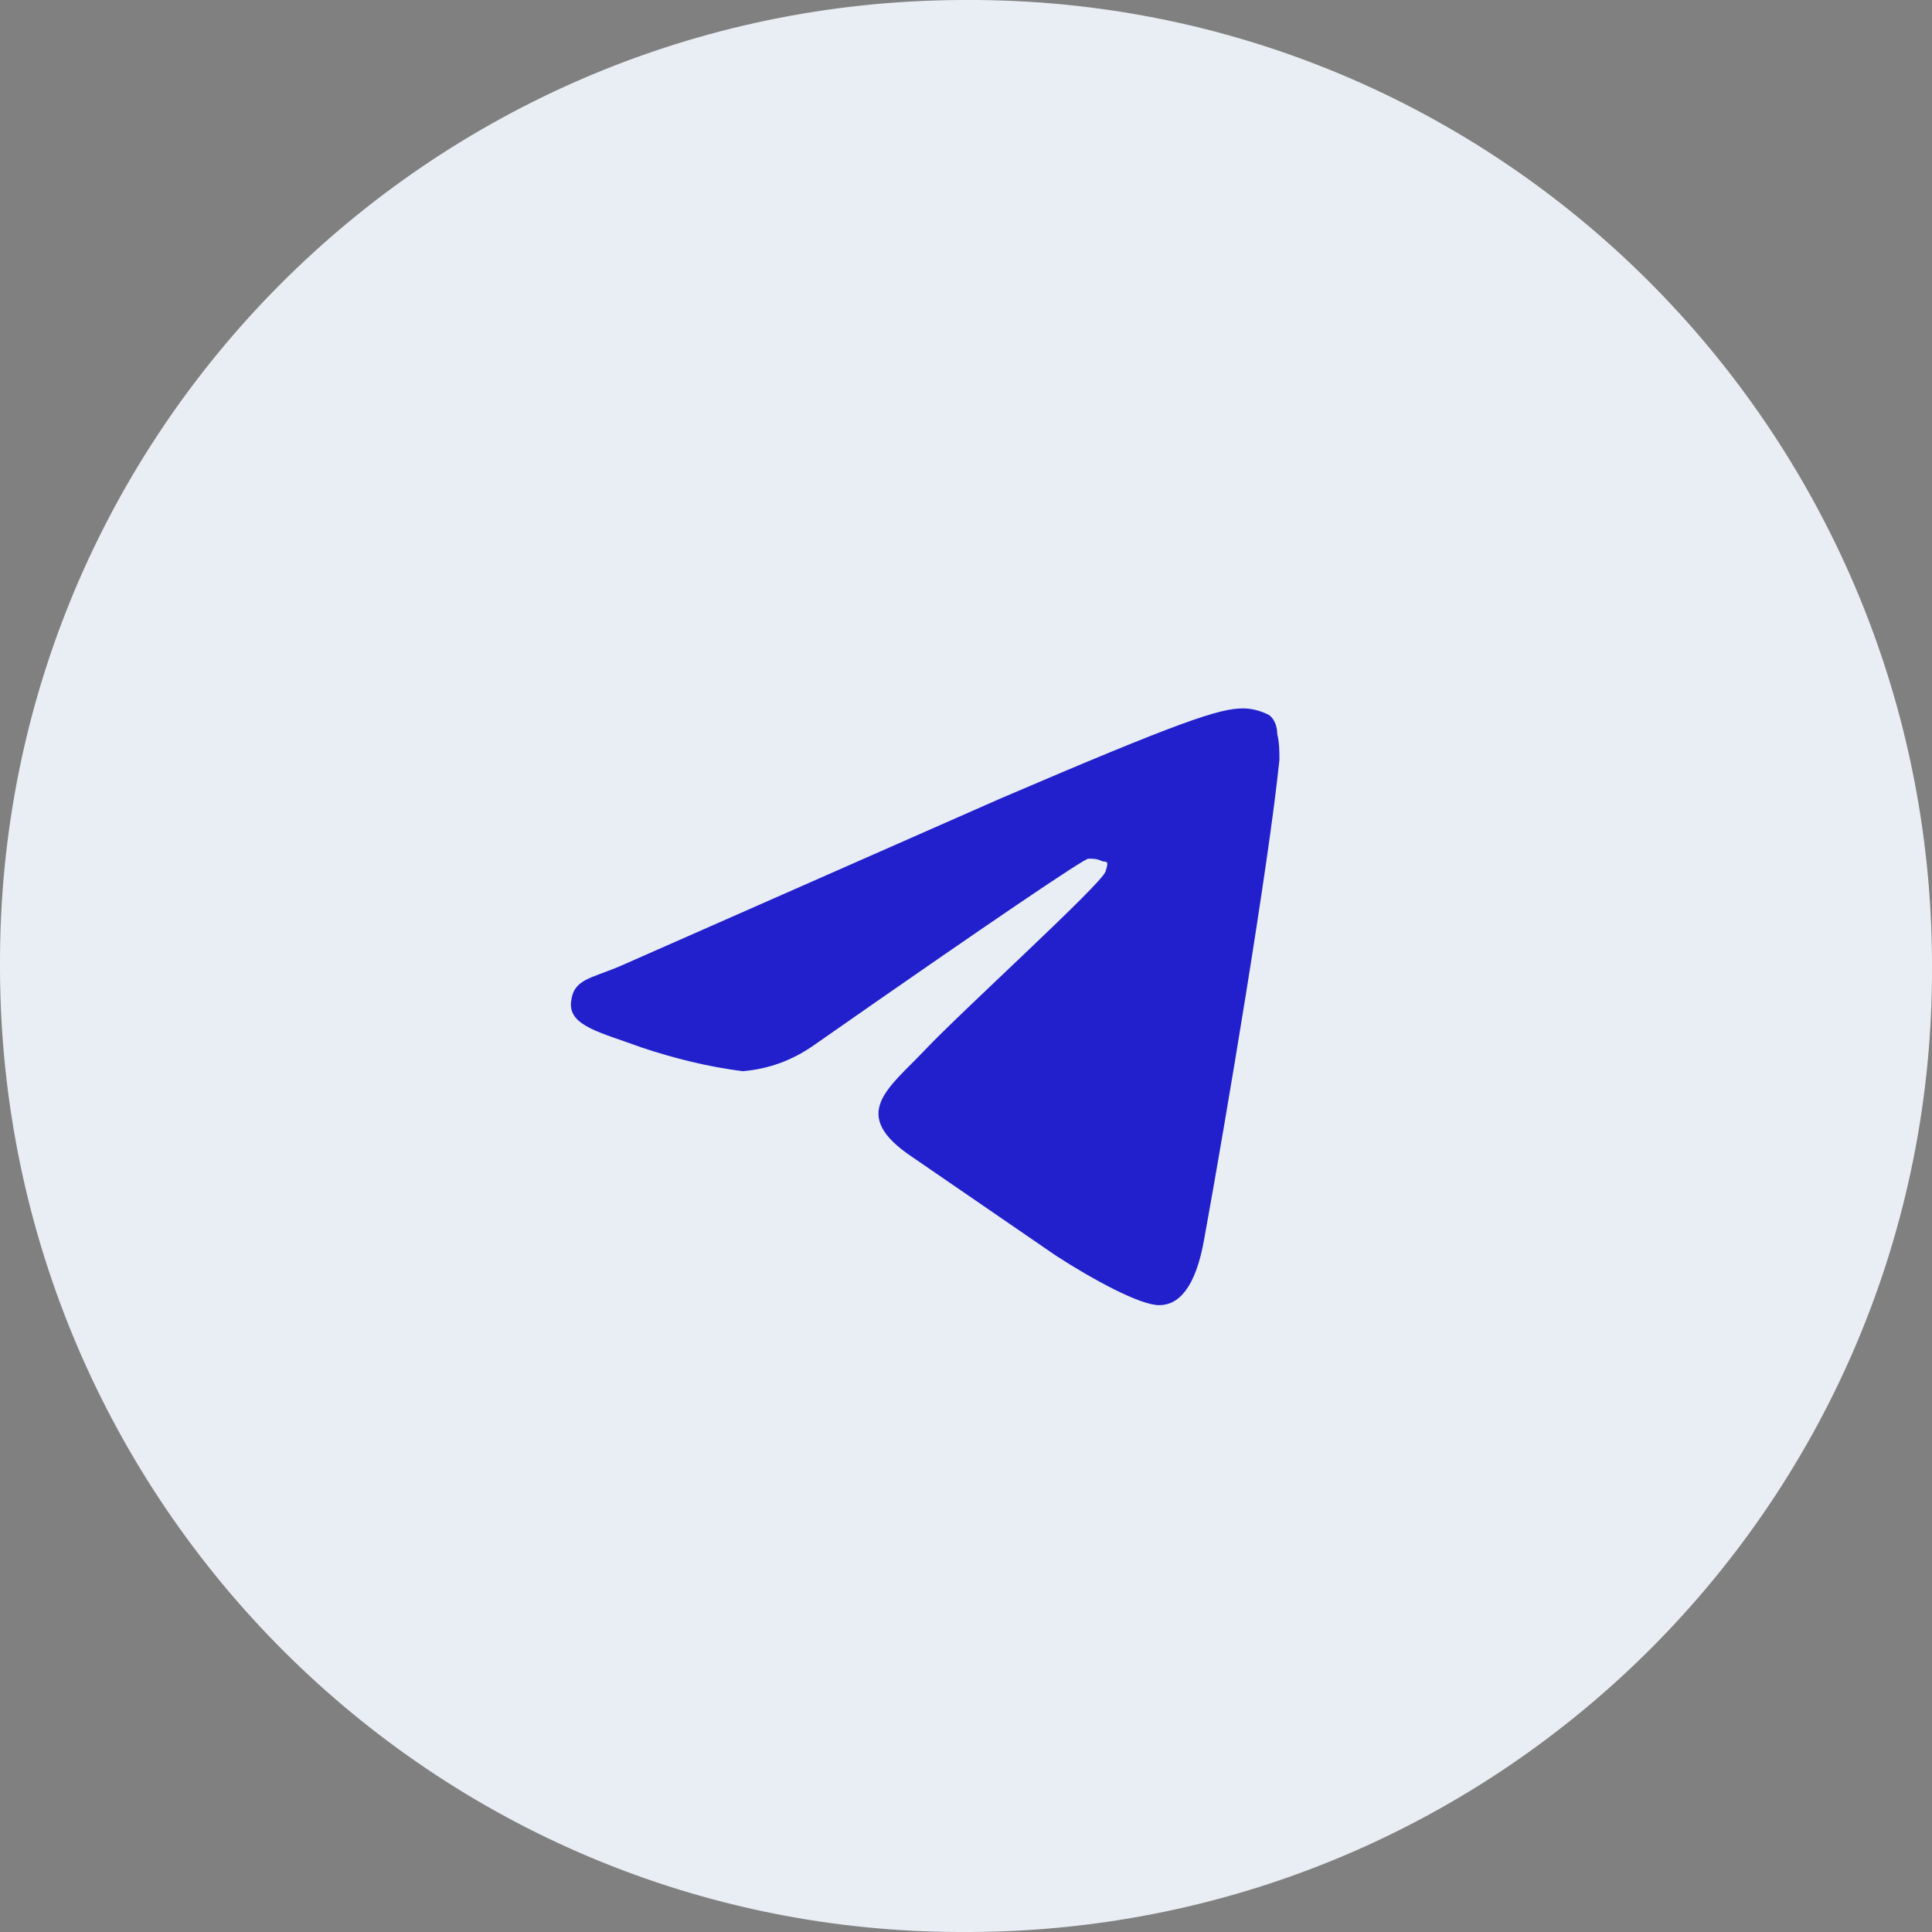 <?xml version="1.0" encoding="UTF-8"?> <svg xmlns="http://www.w3.org/2000/svg" xmlns:xlink="http://www.w3.org/1999/xlink" version="1.1" id="Layer_1" x="0px" y="0px" viewBox="0 0 90 90" style="enable-background:new 0 0 90 90;" xml:space="preserve"><rect x="0" y="0" width="90" height="90" fill="#808080" stroke="none"/> <style type="text/css"> .st0{fill:#E8EEF4;} .st1{fill-rule:evenodd;clip-rule:evenodd;fill:#221FCC;} </style> <path class="st0" d="M45,0L45,0c24.8-0.1,44.9,20,45,44.8c0,0.1,0,0.1,0,0.2l0,0c0.1,24.8-20,44.9-44.8,45c-0.1,0-0.1,0-0.2,0l0,0 C20.2,90.1,0.1,70,0,45.2c0-0.1,0-0.1,0-0.2l0,0C-0.1,20.2,20,0.1,44.8,0C44.9,0,44.9,0,45,0z"></path> <path class="st1" d="M28.9,45l17.7-7.8C55,33.6,56.8,33,57.9,33c0.4,0,0.8,0.1,1.2,0.3c0.3,0.2,0.4,0.6,0.4,0.9 c0.1,0.4,0.1,0.8,0.1,1.2c-0.5,4.9-2.5,16.8-3.5,22.3c-0.4,2.3-1.2,3.1-2.1,3.1s-3.1-1.2-4.8-2.3l-6.7-4.6c-3-2-1.1-3.2,0.6-5 s8.2-7.7,8.4-8.3s0-0.4-0.2-0.5S50.9,40,50.7,40s-4.5,2.9-12.8,8.7c-1,0.7-2.1,1.1-3.3,1.2c-1.6-0.2-3.2-0.6-4.7-1.1 c-1.9-0.7-3.4-1-3.3-2.1S27.5,45.6,28.9,45z"></path> </svg> 